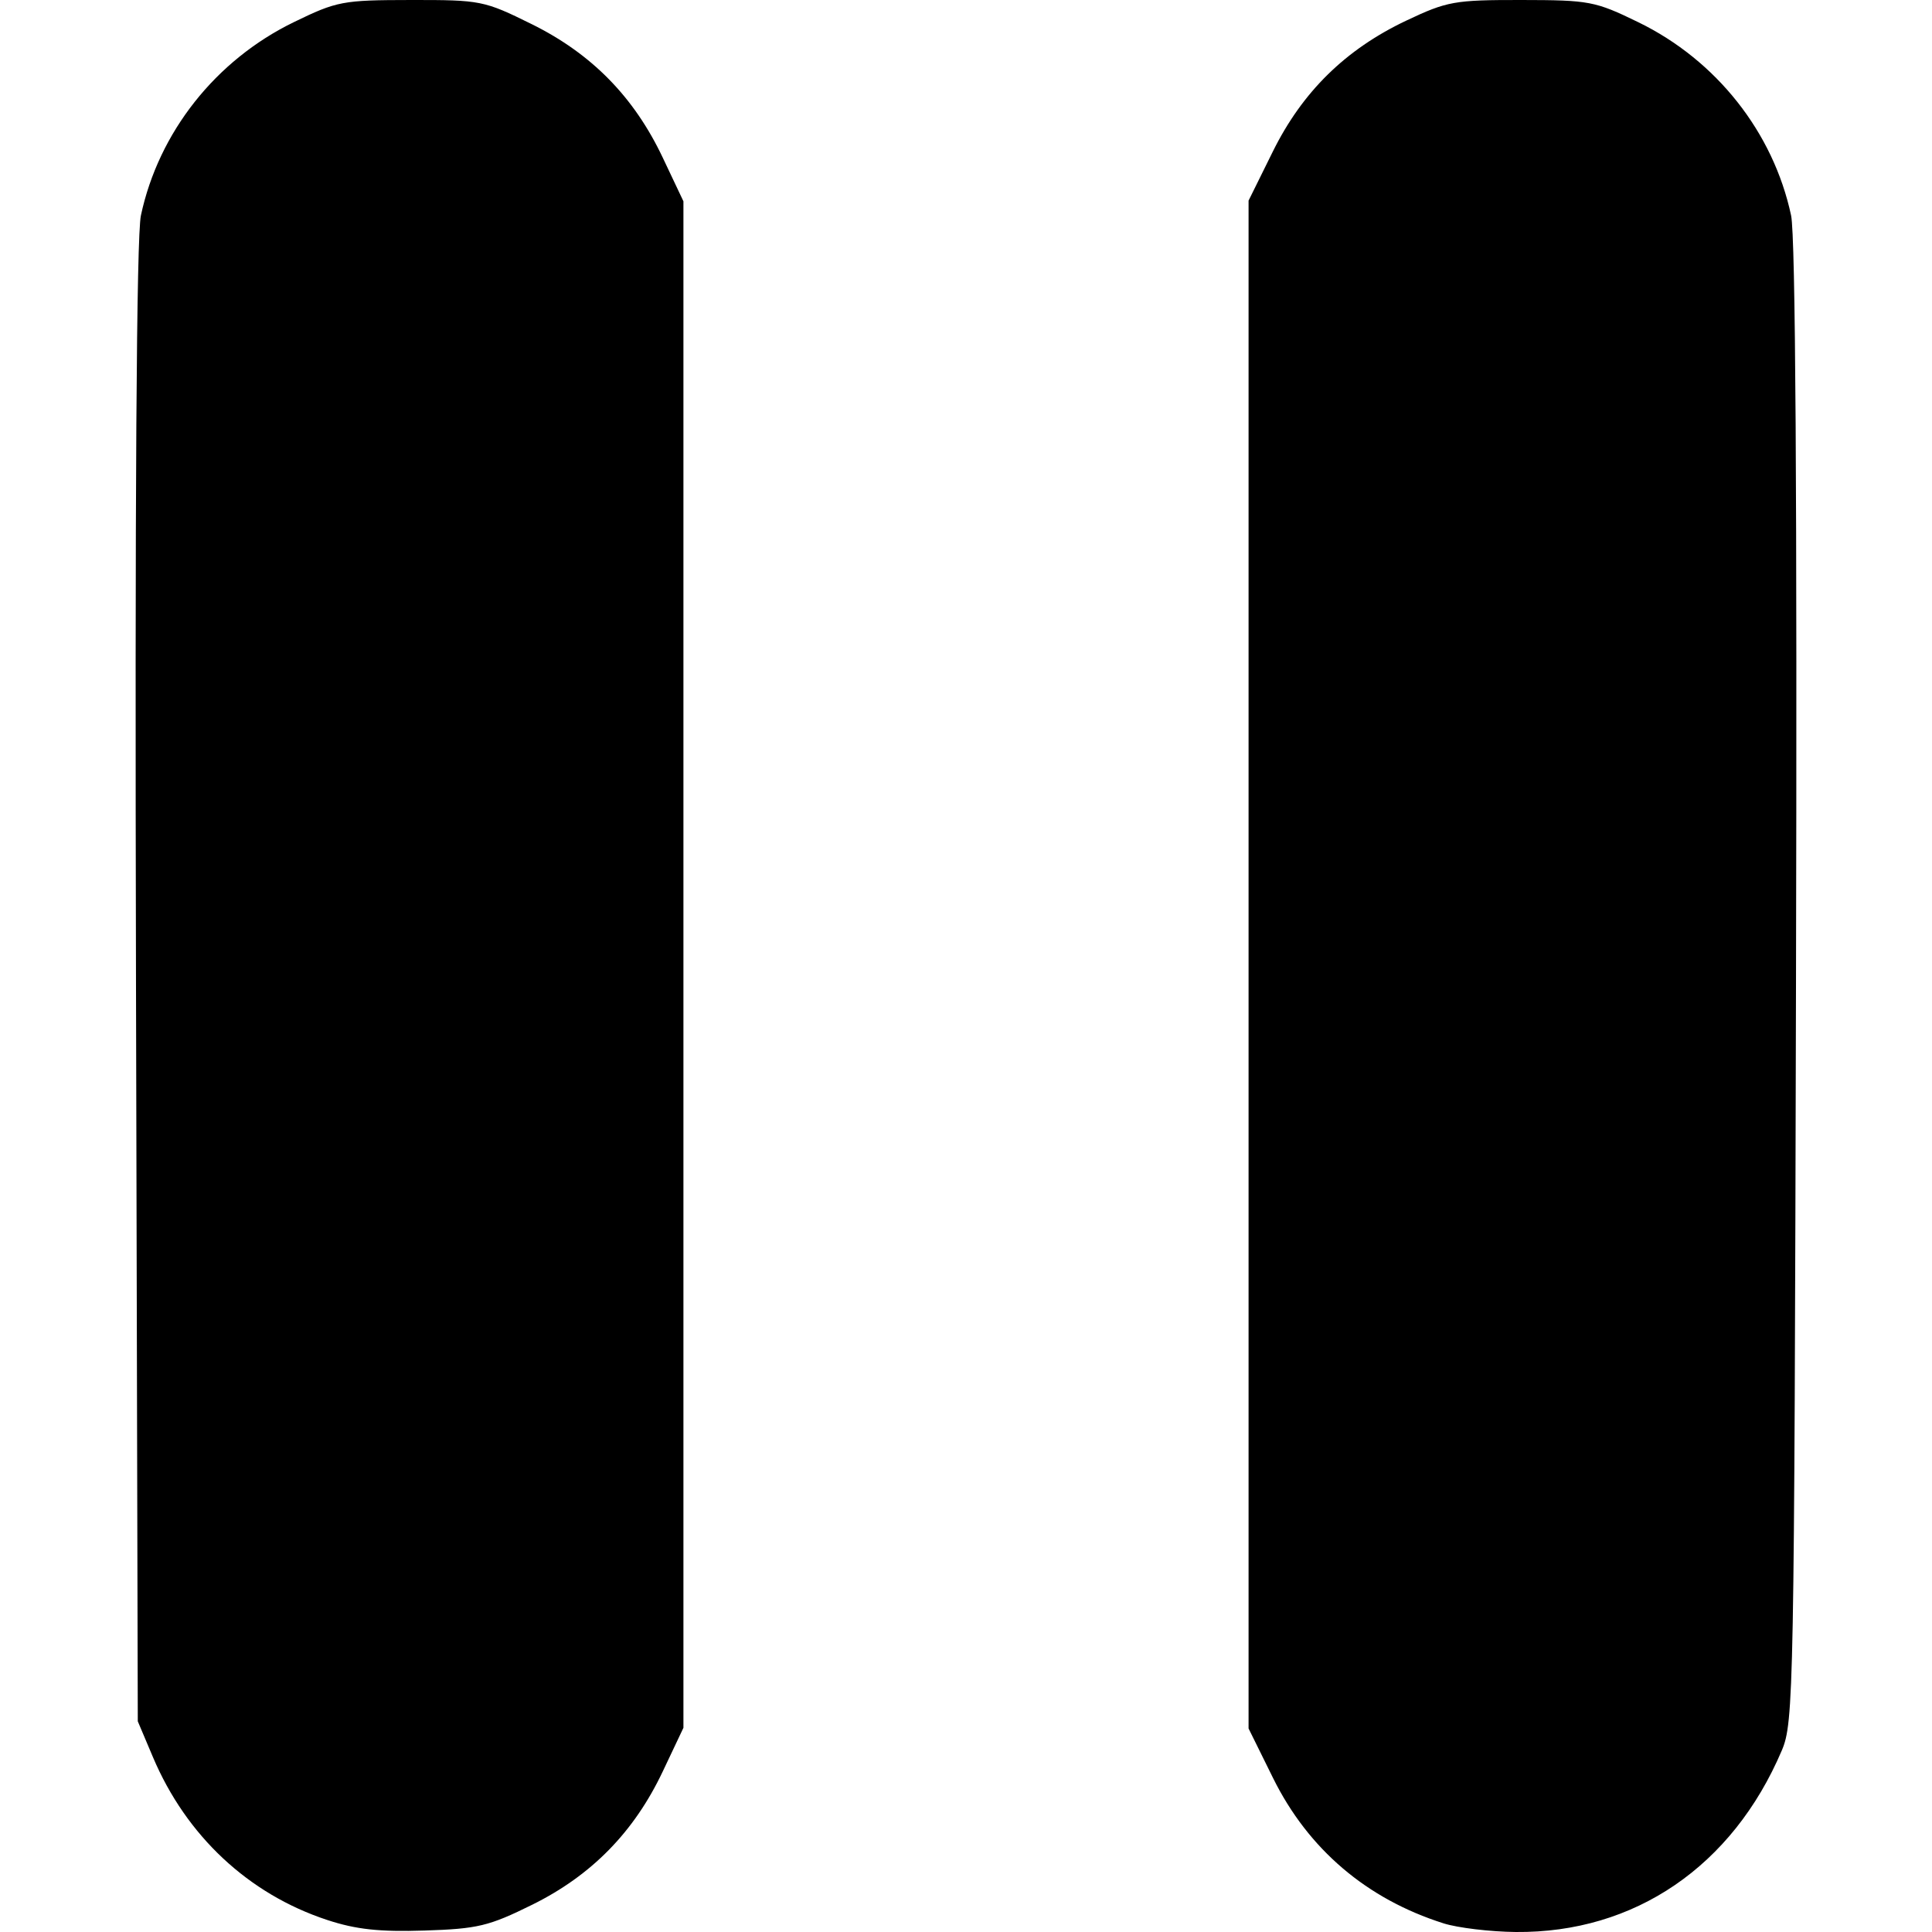 <?xml version="1.0" standalone="no"?><svg xmlns="http://www.w3.org/2000/svg" version="1.1" viewBox="0 0 256 256" preserveAspectRatio="xMidYMid meet"><g id="icon"><path d="M 43.353,254.405 C 32.928,250.973 24.682,243.265 20.261,232.816 l -2.003,-4.734 -0.237,-97.692 C 17.864,65.731 18.084,31.294 18.671,28.547 21.024,17.527 28.576,7.976 38.915,2.944 44.653,0.151 45.394,0.01 54.45,5.8967162e-4 63.702,-0.01 64.135,0.077 70.451,3.197 78.387,7.118 84.006,12.841 87.817,20.886 l 2.741,5.787 v 101.135 101.135 l -2.741,5.787 c -3.797,8.014 -9.434,13.77 -17.291,17.653 -5.76,2.847 -7.222,3.197 -14.28,3.424 -5.971,0.192 -9.073,-0.145 -12.893,-1.403 z m 147.91,0.444 c -10.178,-3.227 -17.922,-9.832 -22.58,-19.258 l -3.241,-6.559 V 127.808 26.583 l 3.207,-6.489 c 3.921,-7.933 9.646,-13.553 17.689,-17.363 5.42,-2.568 6.387,-2.741 15.255,-2.731 C 210.6,0.011 211.352,0.153 217.085,2.944 c 10.339,5.032 17.891,14.583 20.244,25.603 0.587,2.747 0.806,37.184 0.65,101.843 -0.228,94.05 -0.298,97.837 -1.886,101.566 -6.53,15.339 -19.503,24.19 -35.238,24.043 -3.382,-0.032 -7.699,-0.549 -9.592,-1.149 z"/></g></svg>